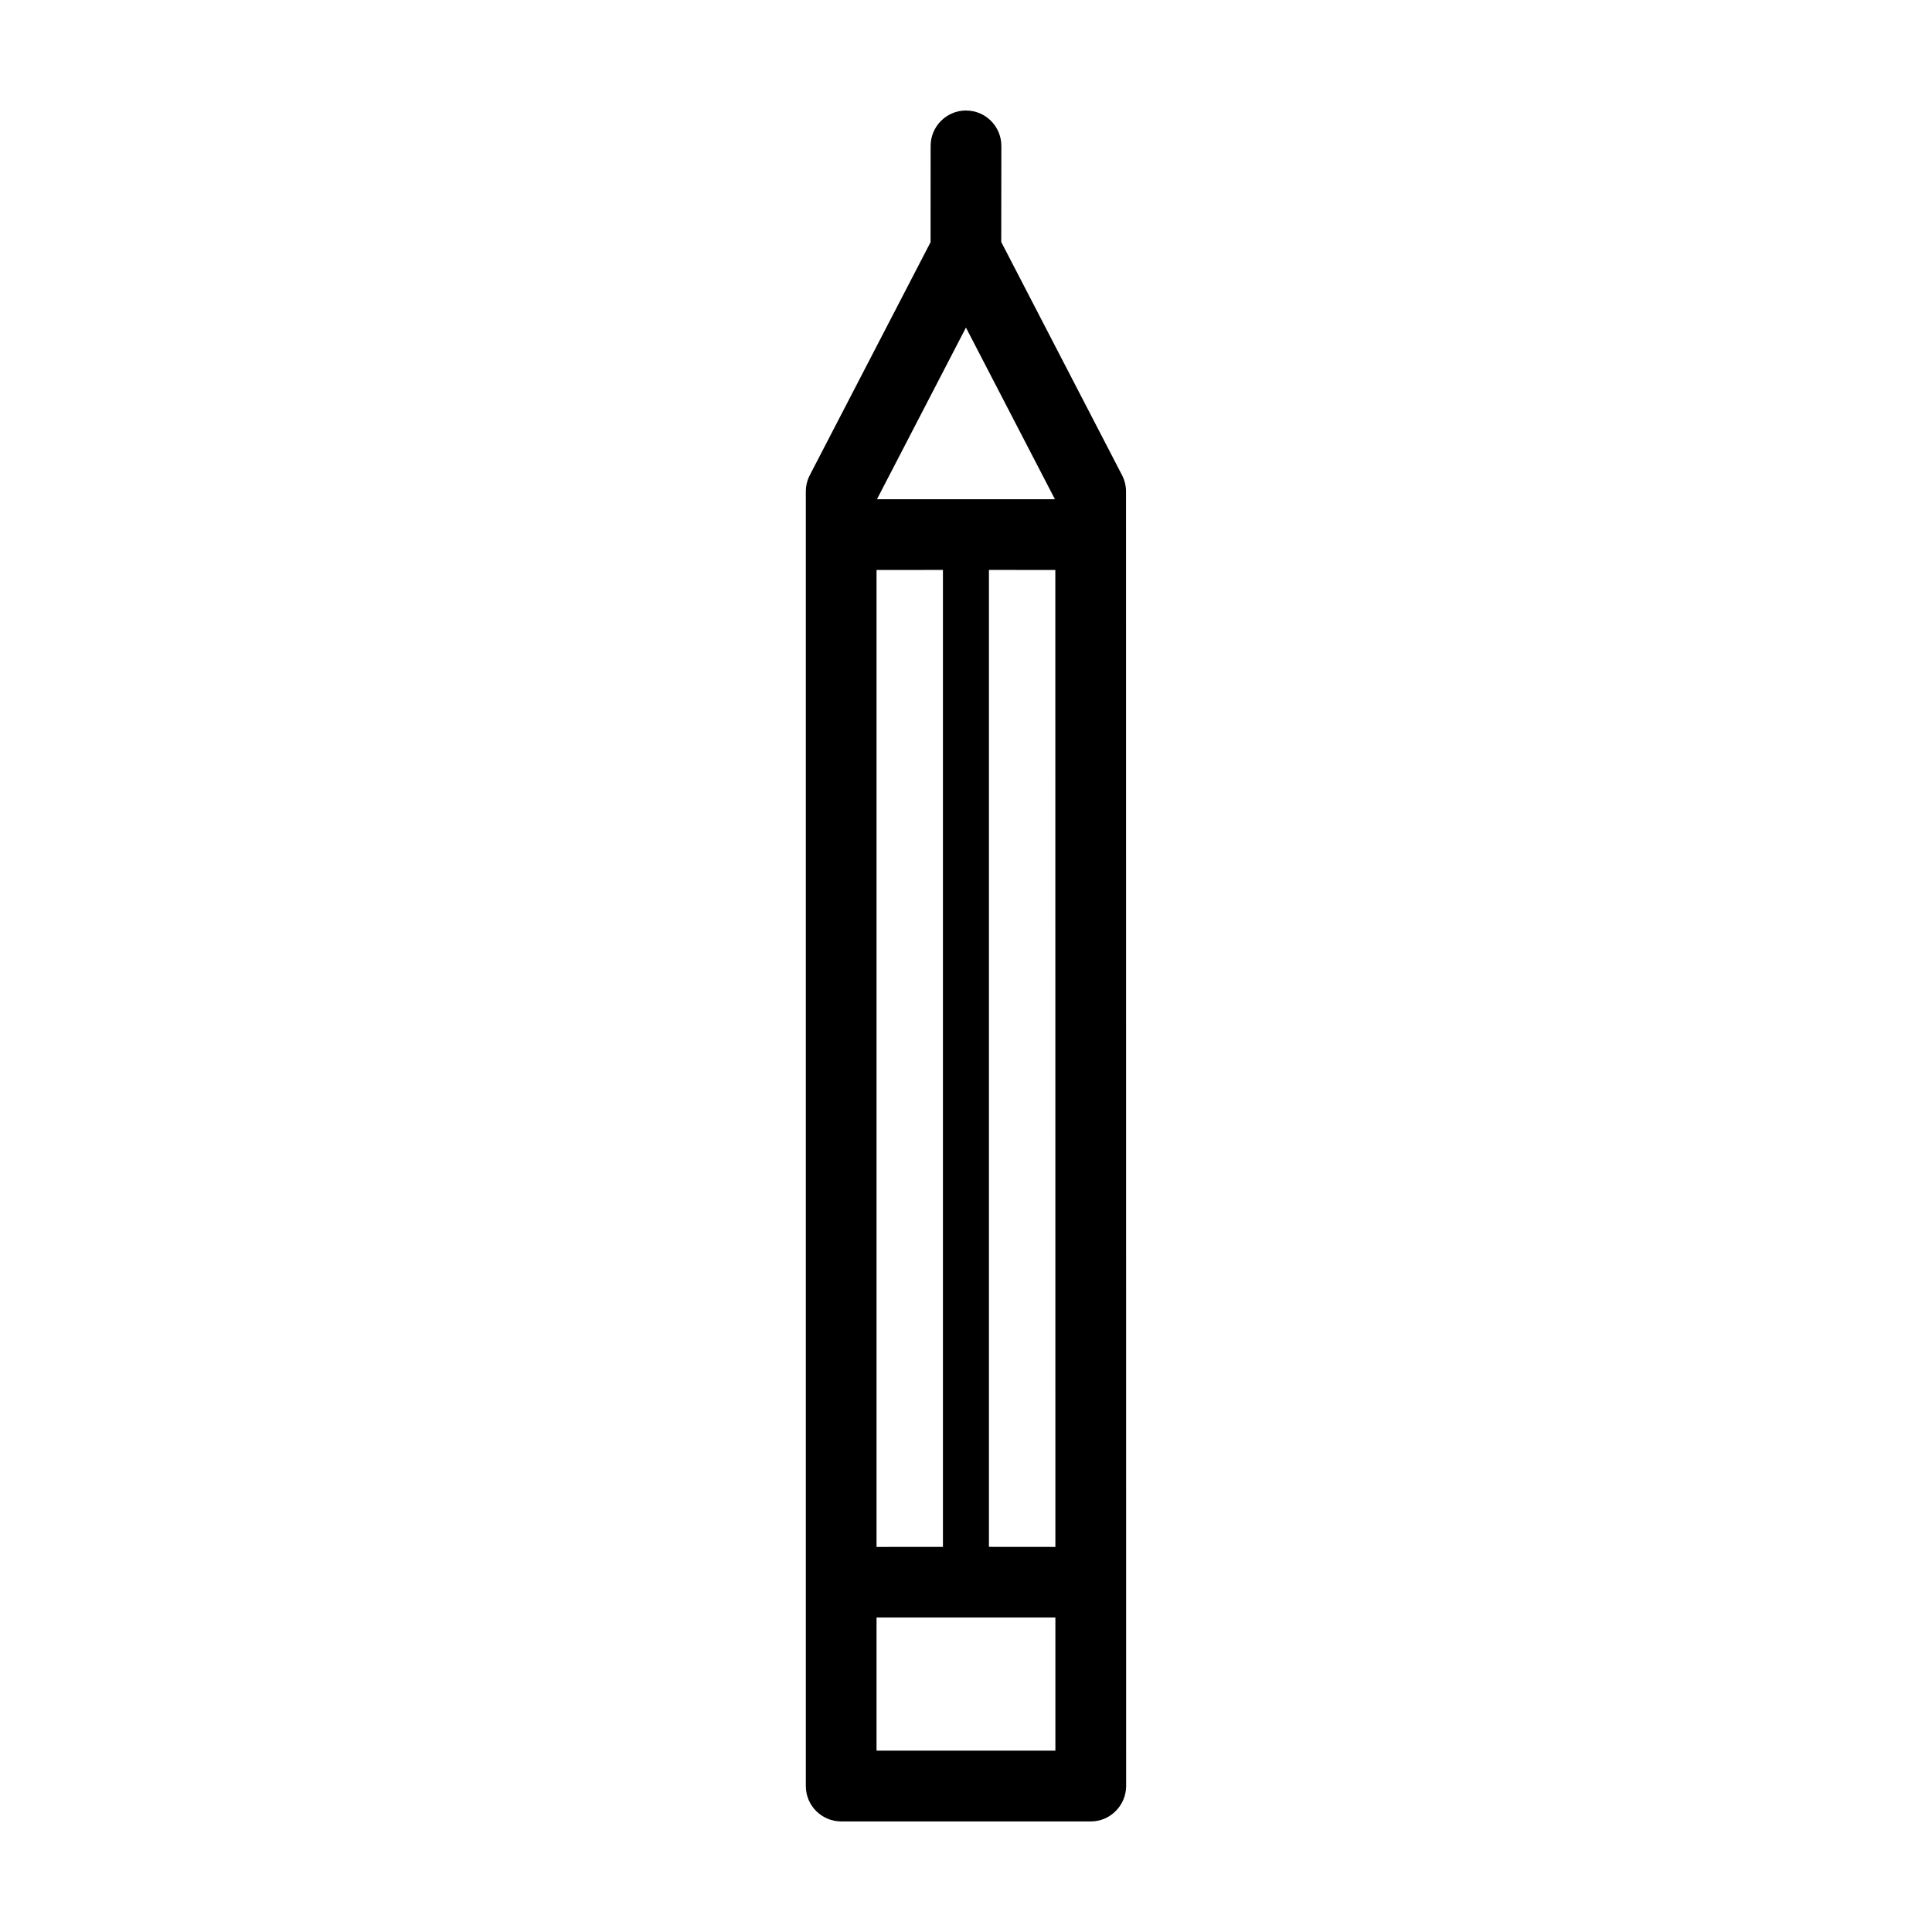 <?xml version="1.0" encoding="UTF-8"?>
<!-- The Best Svg Icon site in the world: iconSvg.co, Visit us! https://iconsvg.co -->
<svg fill="#000000" width="800px" height="800px" version="1.1" viewBox="144 144 512 512" xmlns="http://www.w3.org/2000/svg">
 <path d="m366.93 626.7h66.129c2.492 0 4.875-0.984 6.621-2.766 1.762-1.75 2.746-4.125 2.762-6.606l-0.031-343.08c0-1.508-0.367-2.984-1.047-4.301l-32.023-61.812 0.031-25.508c-0.023-5.156-4.215-9.348-9.359-9.332-0.031 0-0.031 0-0.059-0.016-5.16 0.047-9.34 4.238-9.324 9.418l-0.016 25.477-32.012 61.762c-0.68 1.316-1.047 2.828-1.047 4.316v343.08c0.004 5.176 4.195 9.352 9.375 9.367zm56.758-72.75-17.609-0.016v-258.9l17.594 0.016zm-23.703-323.14 23.578 45.488h-47.156zm-23.691 64.242 17.594-0.016v258.9l-17.594 0.016zm0 277.61h47.395v35.281h-47.395z"/>
</svg>